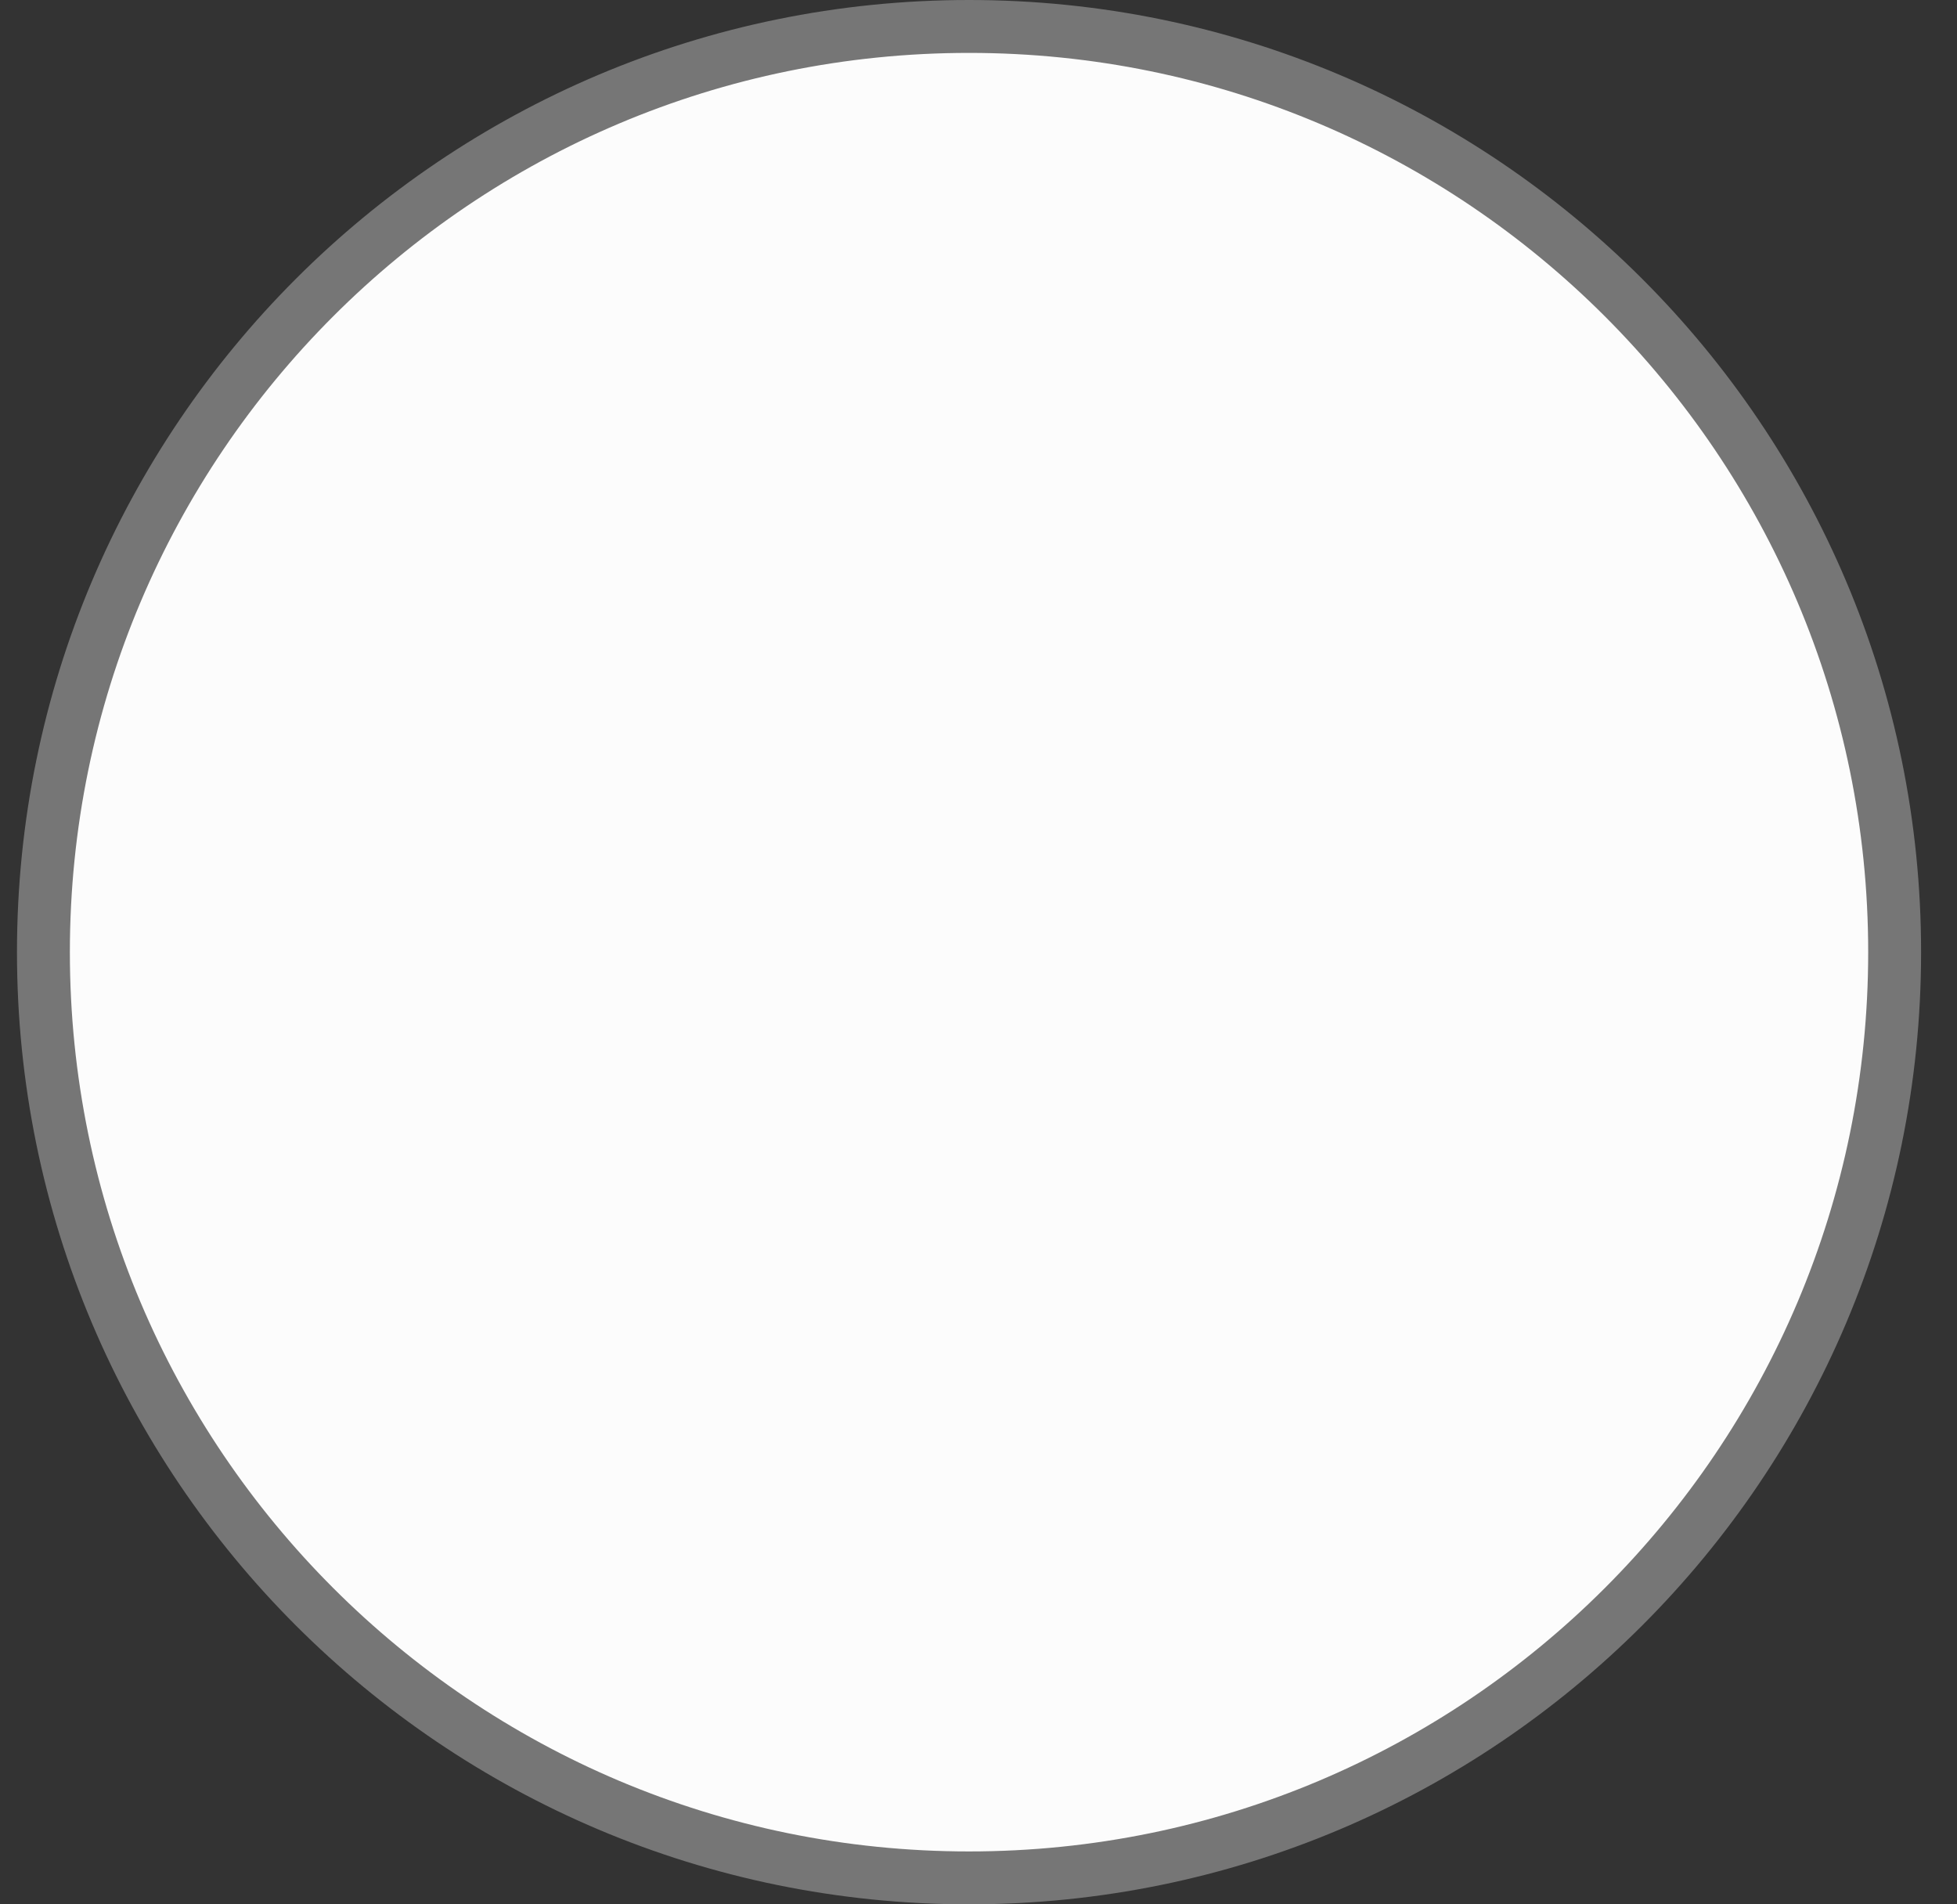 <svg width="37" height="36" viewBox="0 0 37 36" fill="none" xmlns="http://www.w3.org/2000/svg">
<rect x="0" y="0" width="37" height="36" fill="#333333" stroke="none"/>
<path d="M35.821 18C35.821 27.665 27.986 35.5 18.321 35.5C8.656 35.5 0.821 27.665 0.821 18C0.821 8.335 8.656 0.5 18.321 0.5C27.986 0.5 35.821 8.335 35.821 18Z" fill="#FCFCFC" stroke="#767676"/>
</svg>
